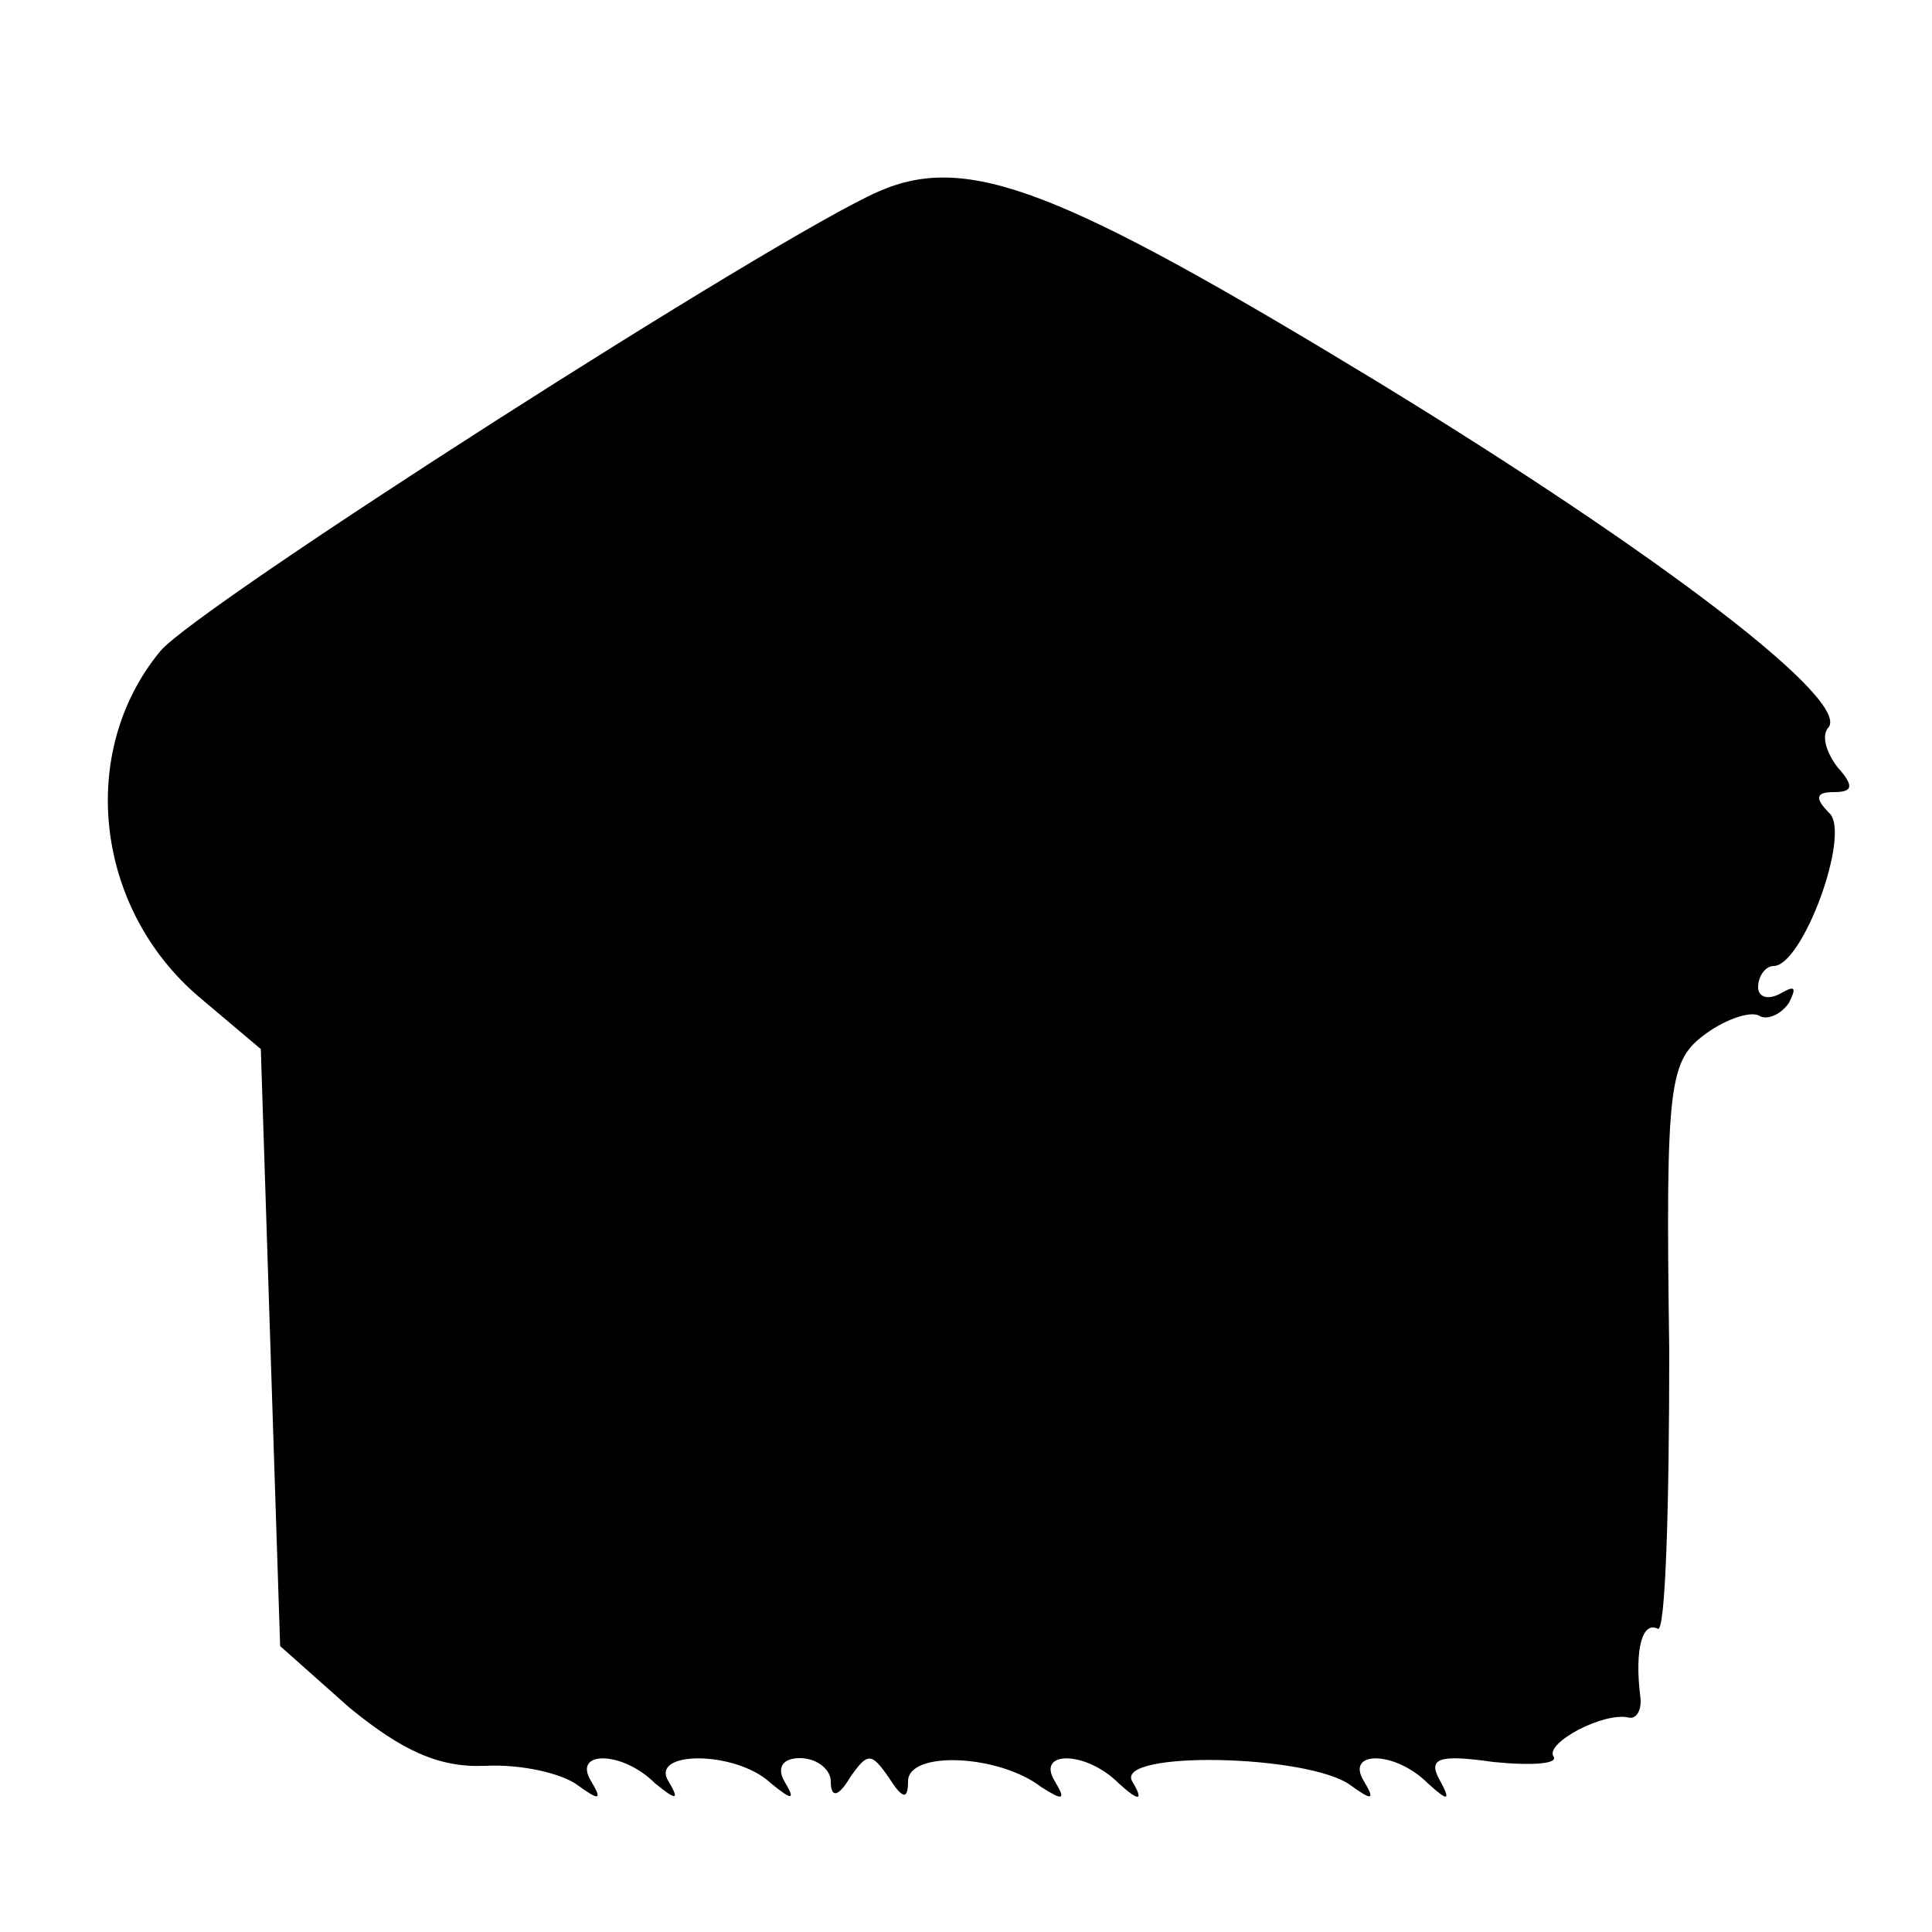 <?xml version="1.0" standalone="no"?>
<!DOCTYPE svg PUBLIC "-//W3C//DTD SVG 20010904//EN"
 "http://www.w3.org/TR/2001/REC-SVG-20010904/DTD/svg10.dtd">
<svg version="1.0" xmlns="http://www.w3.org/2000/svg"
 width="100pt" height="100pt" viewBox="0 0 100 100"
 preserveAspectRatio="xMidYMid meet">
<g transform="translate(0,100) scale(0.1,-0.1)"
fill="#000000" stroke="none">
<path d="M455 901 c-53 -23 -353 -215 -372 -238 -43 -52 -34 -133 20 -179 l32
-27 5 -155 5 -154 36 -32 c27 -22 46 -31 70 -30 19 1 40 -4 48 -10 11 -8 13
-8 7 2 -10 16 16 16 33 -1 11 -9 13 -9 7 1 -10 16 35 16 53 -1 11 -9 13 -9 7
1 -4 7 -1 12 8 12 9 0 16 -6 16 -12 0 -9 4 -8 10 2 9 13 11 13 20 0 7 -11 10
-12 10 -2 0 16 47 14 69 -3 11 -7 13 -7 7 3 -10 16 16 16 33 -1 11 -10 13 -9
7 1 -9 16 91 14 113 -2 11 -8 13 -8 7 2 -10 16 16 16 33 -1 11 -10 12 -9 6 2
-6 11 0 13 28 9 20 -2 34 -1 31 3 -4 7 26 23 39 20 4 -1 7 4 6 11 -3 24 1 39
9 35 4 -3 6 62 6 144 -2 140 0 150 19 164 11 8 24 12 28 9 4 -2 11 1 15 7 4 8
3 9 -4 5 -7 -4 -12 -2 -12 3 0 6 4 11 8 11 15 0 40 68 29 79 -8 8 -7 11 2 11
10 0 11 3 2 13 -6 8 -8 16 -5 20 14 13 -85 89 -234 180 -163 99 -211 118 -257
98z"/>
</g>
</svg>
